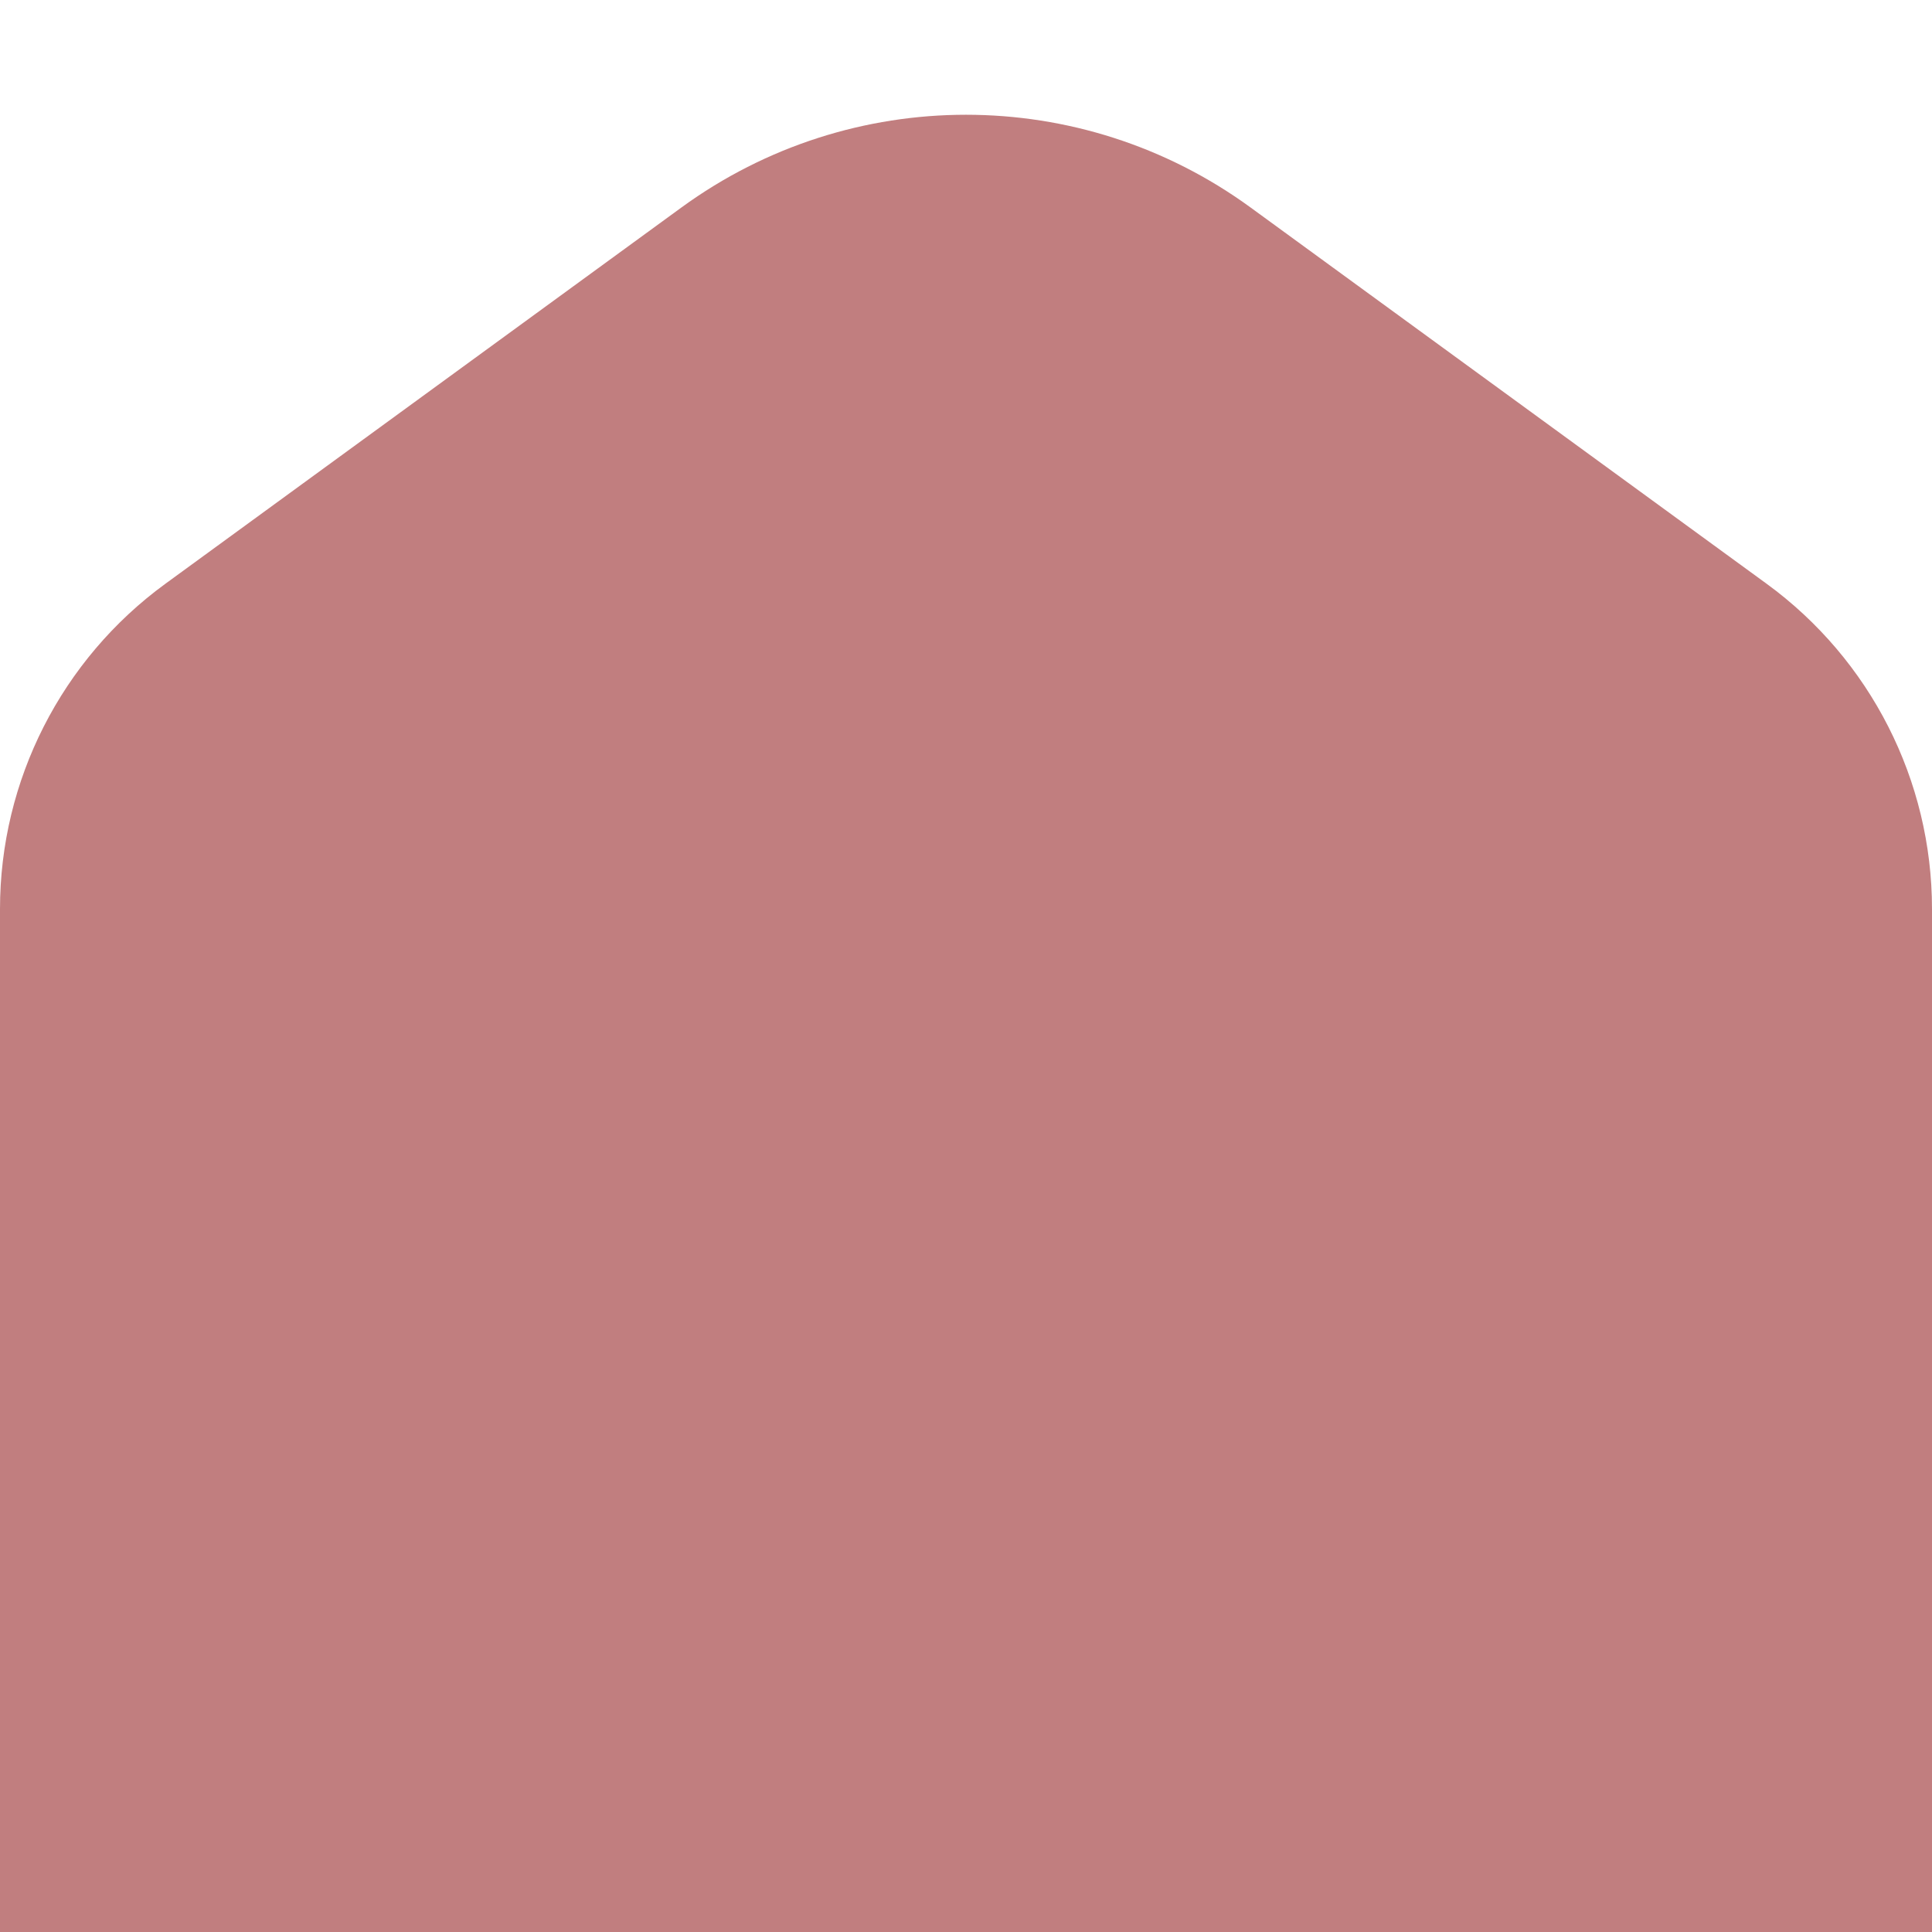 <svg width="48" height="48" viewBox="0 0 48 48" fill="none" xmlns="http://www.w3.org/2000/svg">
<g clip-path="url(#clip0_5924_3706)">
<path d="M0 48H48V22.584C48 19.39 46.473 16.387 43.892 14.504L31.07 5.155C26.857 2.083 21.143 2.083 16.93 5.155L4.108 14.504C1.527 16.387 0 19.39 0 22.584V48Z" fill="#C17E7F"/>
</g>
<defs>
<clipPath id="clip0_5924_3706">
<rect width="48" height="48" fill="white"/>
</clipPath>
</defs>
</svg>
